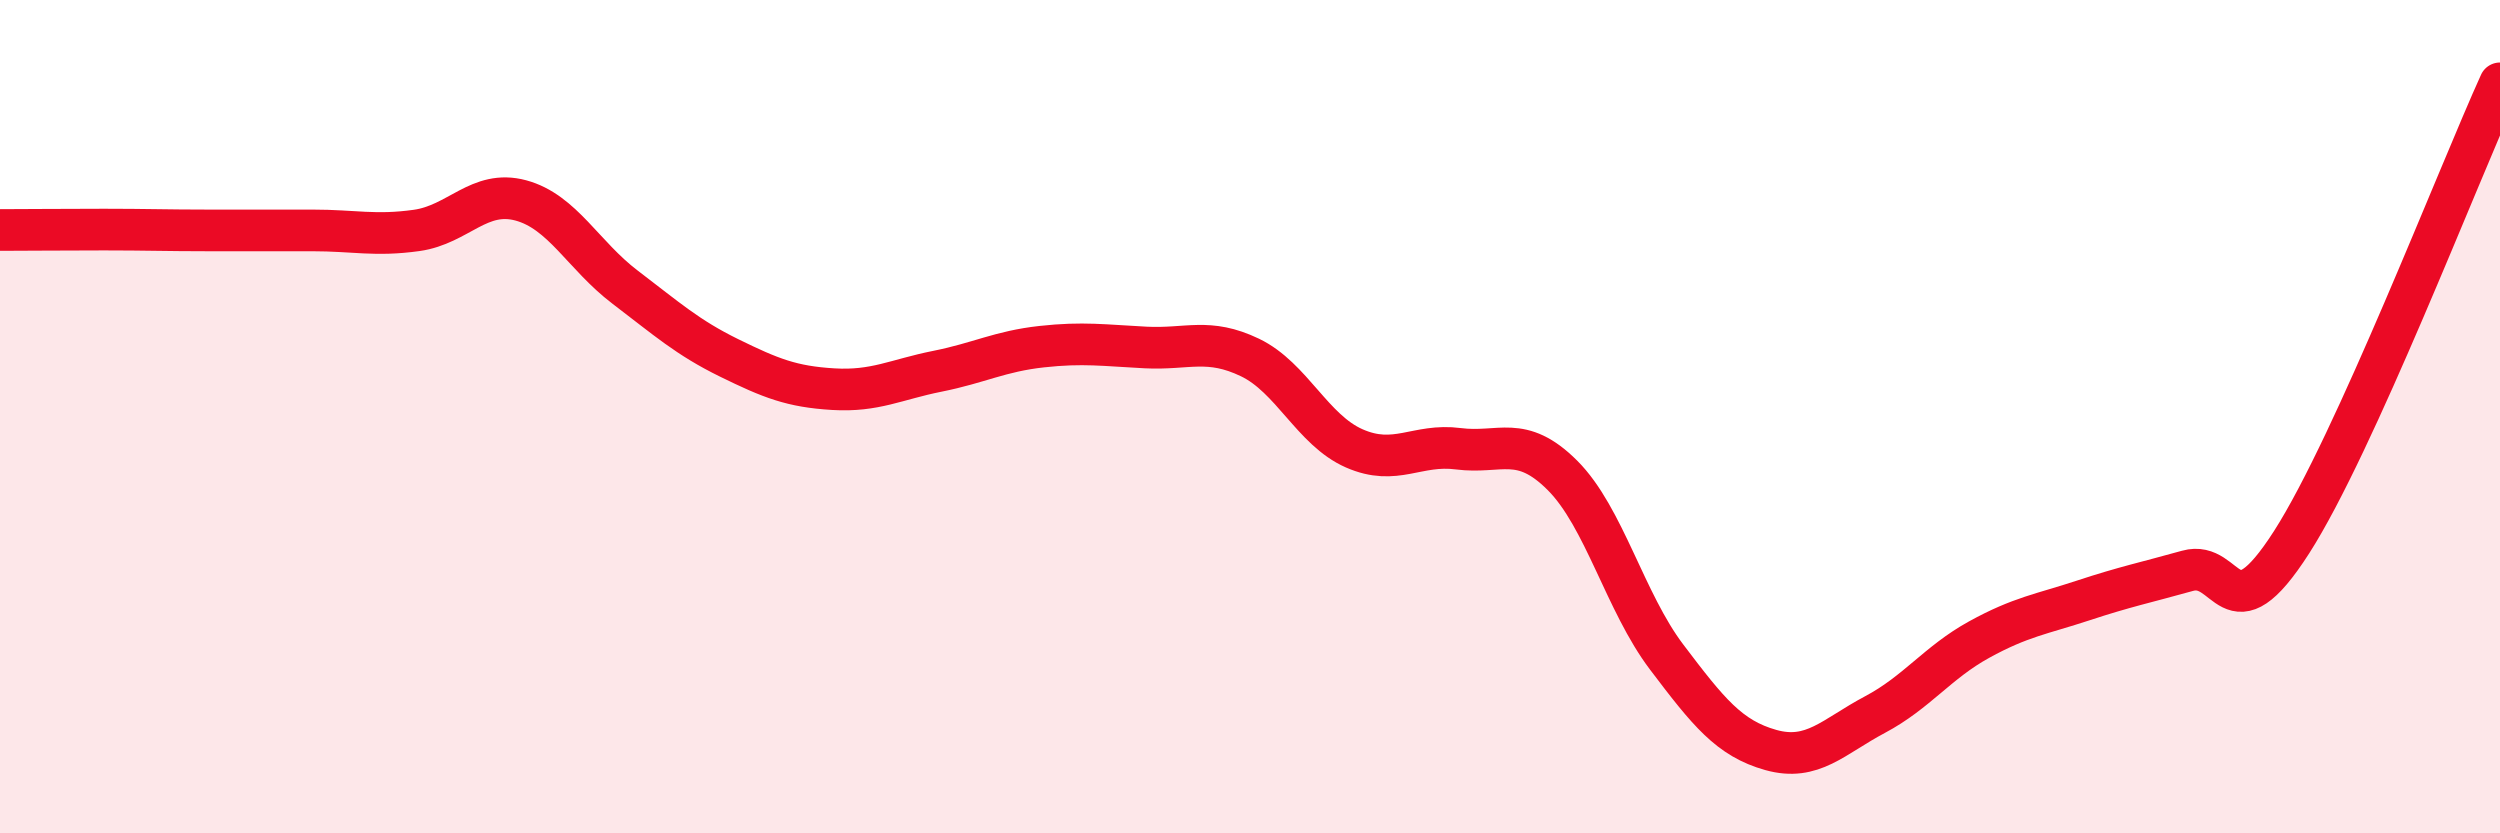 
    <svg width="60" height="20" viewBox="0 0 60 20" xmlns="http://www.w3.org/2000/svg">
      <path
        d="M 0,5.52 C 0.5,5.52 1.5,5.51 2.5,5.51 C 3.5,5.51 4,5.53 5,5.53 C 6,5.53 6.5,5.53 7.5,5.53 C 8.5,5.53 9,5.67 10,5.53 C 11,5.39 11.5,4.54 12.5,4.81 C 13.5,5.08 14,6.13 15,6.89 C 16,7.65 16.5,8.1 17.5,8.59 C 18.5,9.08 19,9.28 20,9.34 C 21,9.4 21.5,9.11 22.5,8.91 C 23.5,8.71 24,8.43 25,8.32 C 26,8.21 26.5,8.29 27.5,8.34 C 28.5,8.39 29,8.1 30,8.58 C 31,9.06 31.5,10.32 32.5,10.76 C 33.5,11.2 34,10.64 35,10.77 C 36,10.9 36.5,10.41 37.5,11.41 C 38.5,12.41 39,14.45 40,15.77 C 41,17.09 41.5,17.72 42.5,18 C 43.5,18.28 44,17.68 45,17.15 C 46,16.62 46.5,15.9 47.5,15.35 C 48.5,14.8 49,14.74 50,14.41 C 51,14.08 51.5,13.98 52.5,13.7 C 53.5,13.42 53.5,15.35 55,13.01 C 56.5,10.67 59,4.2 60,2L60 20L0 20Z"
        fill="#EB0A25"
        opacity="0.1"
        stroke-linecap="round"
        stroke-linejoin="round"
      />
      <path
        d="M 0,5.52 C 0.5,5.52 1.5,5.51 2.5,5.51 C 3.5,5.51 4,5.53 5,5.53 C 6,5.53 6.5,5.53 7.5,5.53 C 8.5,5.53 9,5.67 10,5.53 C 11,5.39 11.5,4.54 12.5,4.81 C 13.5,5.08 14,6.13 15,6.89 C 16,7.65 16.5,8.1 17.5,8.59 C 18.5,9.08 19,9.28 20,9.34 C 21,9.4 21.5,9.11 22.5,8.91 C 23.5,8.71 24,8.43 25,8.32 C 26,8.21 26.5,8.29 27.5,8.34 C 28.5,8.39 29,8.1 30,8.58 C 31,9.06 31.5,10.32 32.5,10.76 C 33.5,11.2 34,10.64 35,10.77 C 36,10.9 36.5,10.41 37.5,11.41 C 38.5,12.41 39,14.45 40,15.77 C 41,17.09 41.5,17.72 42.5,18 C 43.5,18.28 44,17.68 45,17.15 C 46,16.62 46.5,15.9 47.5,15.35 C 48.5,14.8 49,14.74 50,14.41 C 51,14.08 51.5,13.98 52.5,13.7 C 53.5,13.42 53.5,15.35 55,13.01 C 56.5,10.67 59,4.2 60,2"
        stroke="#EB0A25"
        stroke-width="1"
        fill="none"
        stroke-linecap="round"
        stroke-linejoin="round"
      />
    </svg>
  